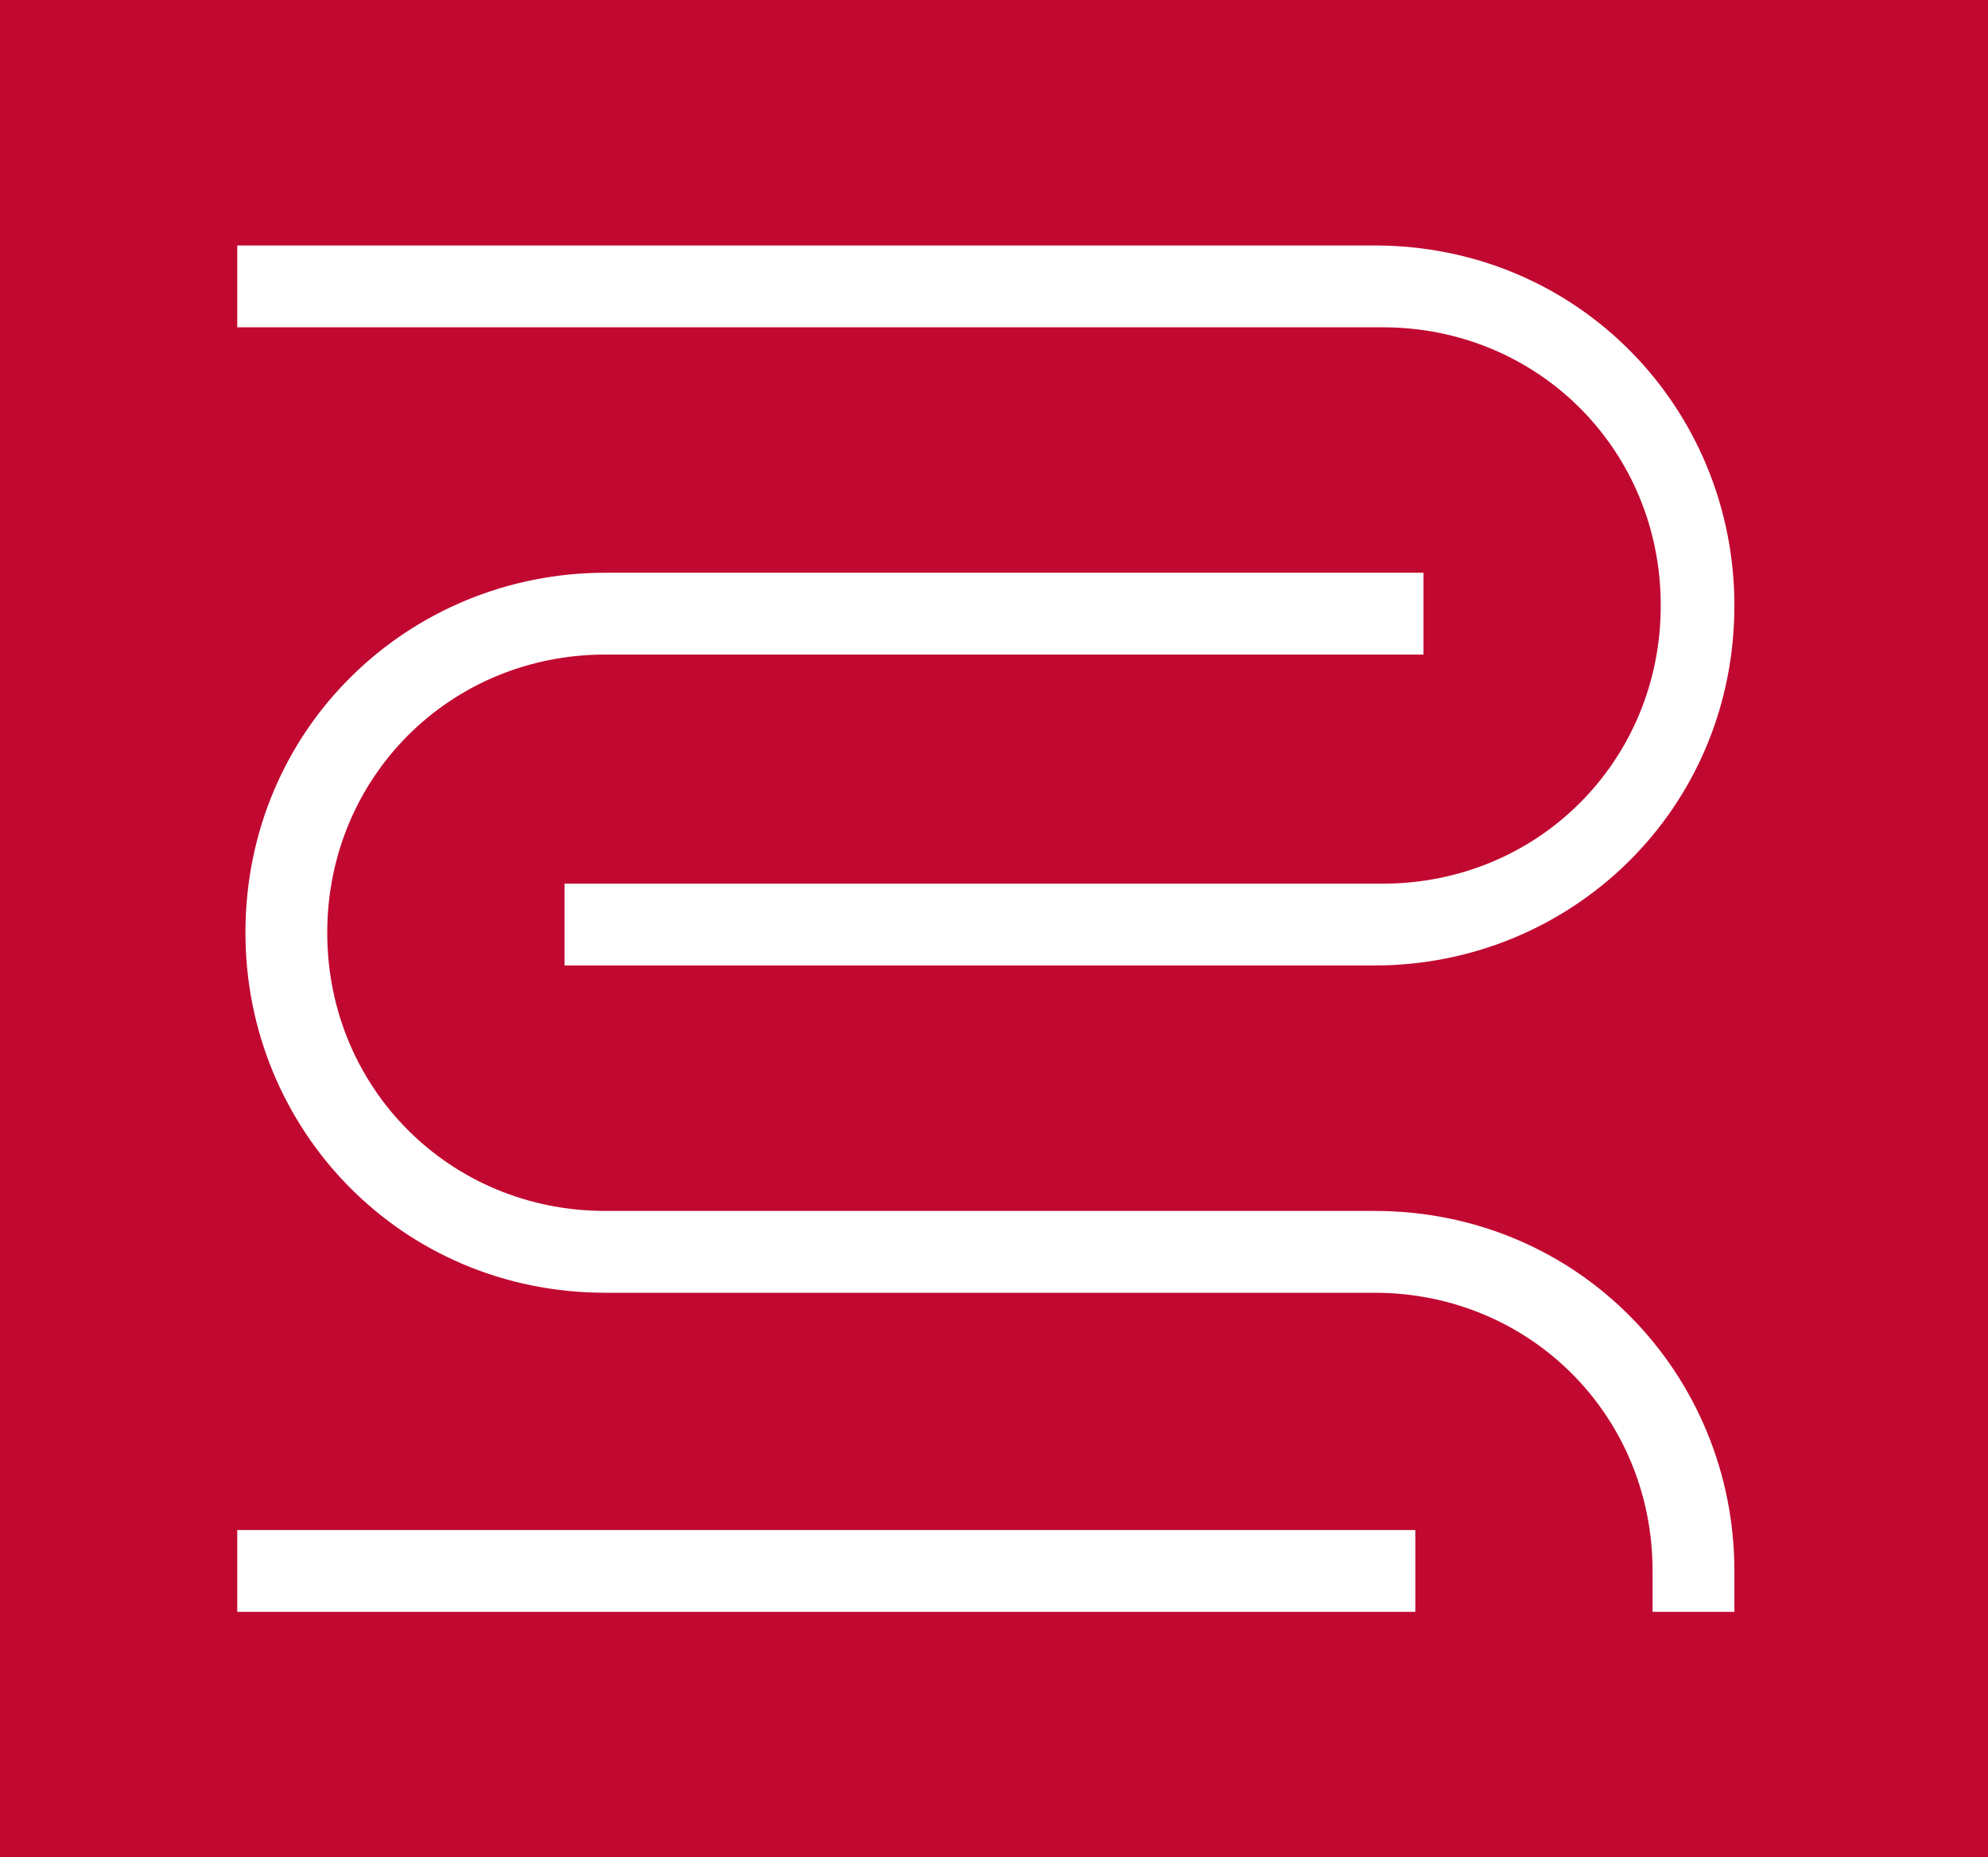 <?xml version="1.0" encoding="UTF-8"?>
<svg xmlns="http://www.w3.org/2000/svg" width="24.3" height="22.7" version="1.1" viewBox="0 0 24.3 22.7">
  <defs>
    <style>
      .cls-1 {
        fill: #c10830;
      }
    </style>
  </defs>
  <!-- Generator: Adobe Illustrator 28.7.1, SVG Export Plug-In . SVG Version: 1.2.0 Build 142)  -->
  <g>
    <g id="Warstwa_1">
      <path class="cls-1" d="M0,0v22.7h24.3V0H0ZM17.4,19.7H2.9v-1h14.4v1ZM21.2,19.7h-1c0-.2,0-.3,0-.5,0-1.9-1.5-3.4-3.4-3.4H7.4c-2.5,0-4.4-2-4.4-4.4,0-2.5,2-4.4,4.4-4.4h10v1H7.4c-1.9,0-3.4,1.5-3.4,3.4,0,1.9,1.5,3.4,3.4,3.4h9.4c2.5,0,4.4,2,4.4,4.4,0,.2,0,.3,0,.5ZM16.9,11.8H6.9v-1h10c1.9,0,3.4-1.5,3.4-3.4,0-1.9-1.5-3.4-3.4-3.4H2.9v-1h13.9c2.5,0,4.4,2,4.4,4.4,0,2.5-2,4.4-4.4,4.4Z"/>
    </g>
  </g>
</svg>